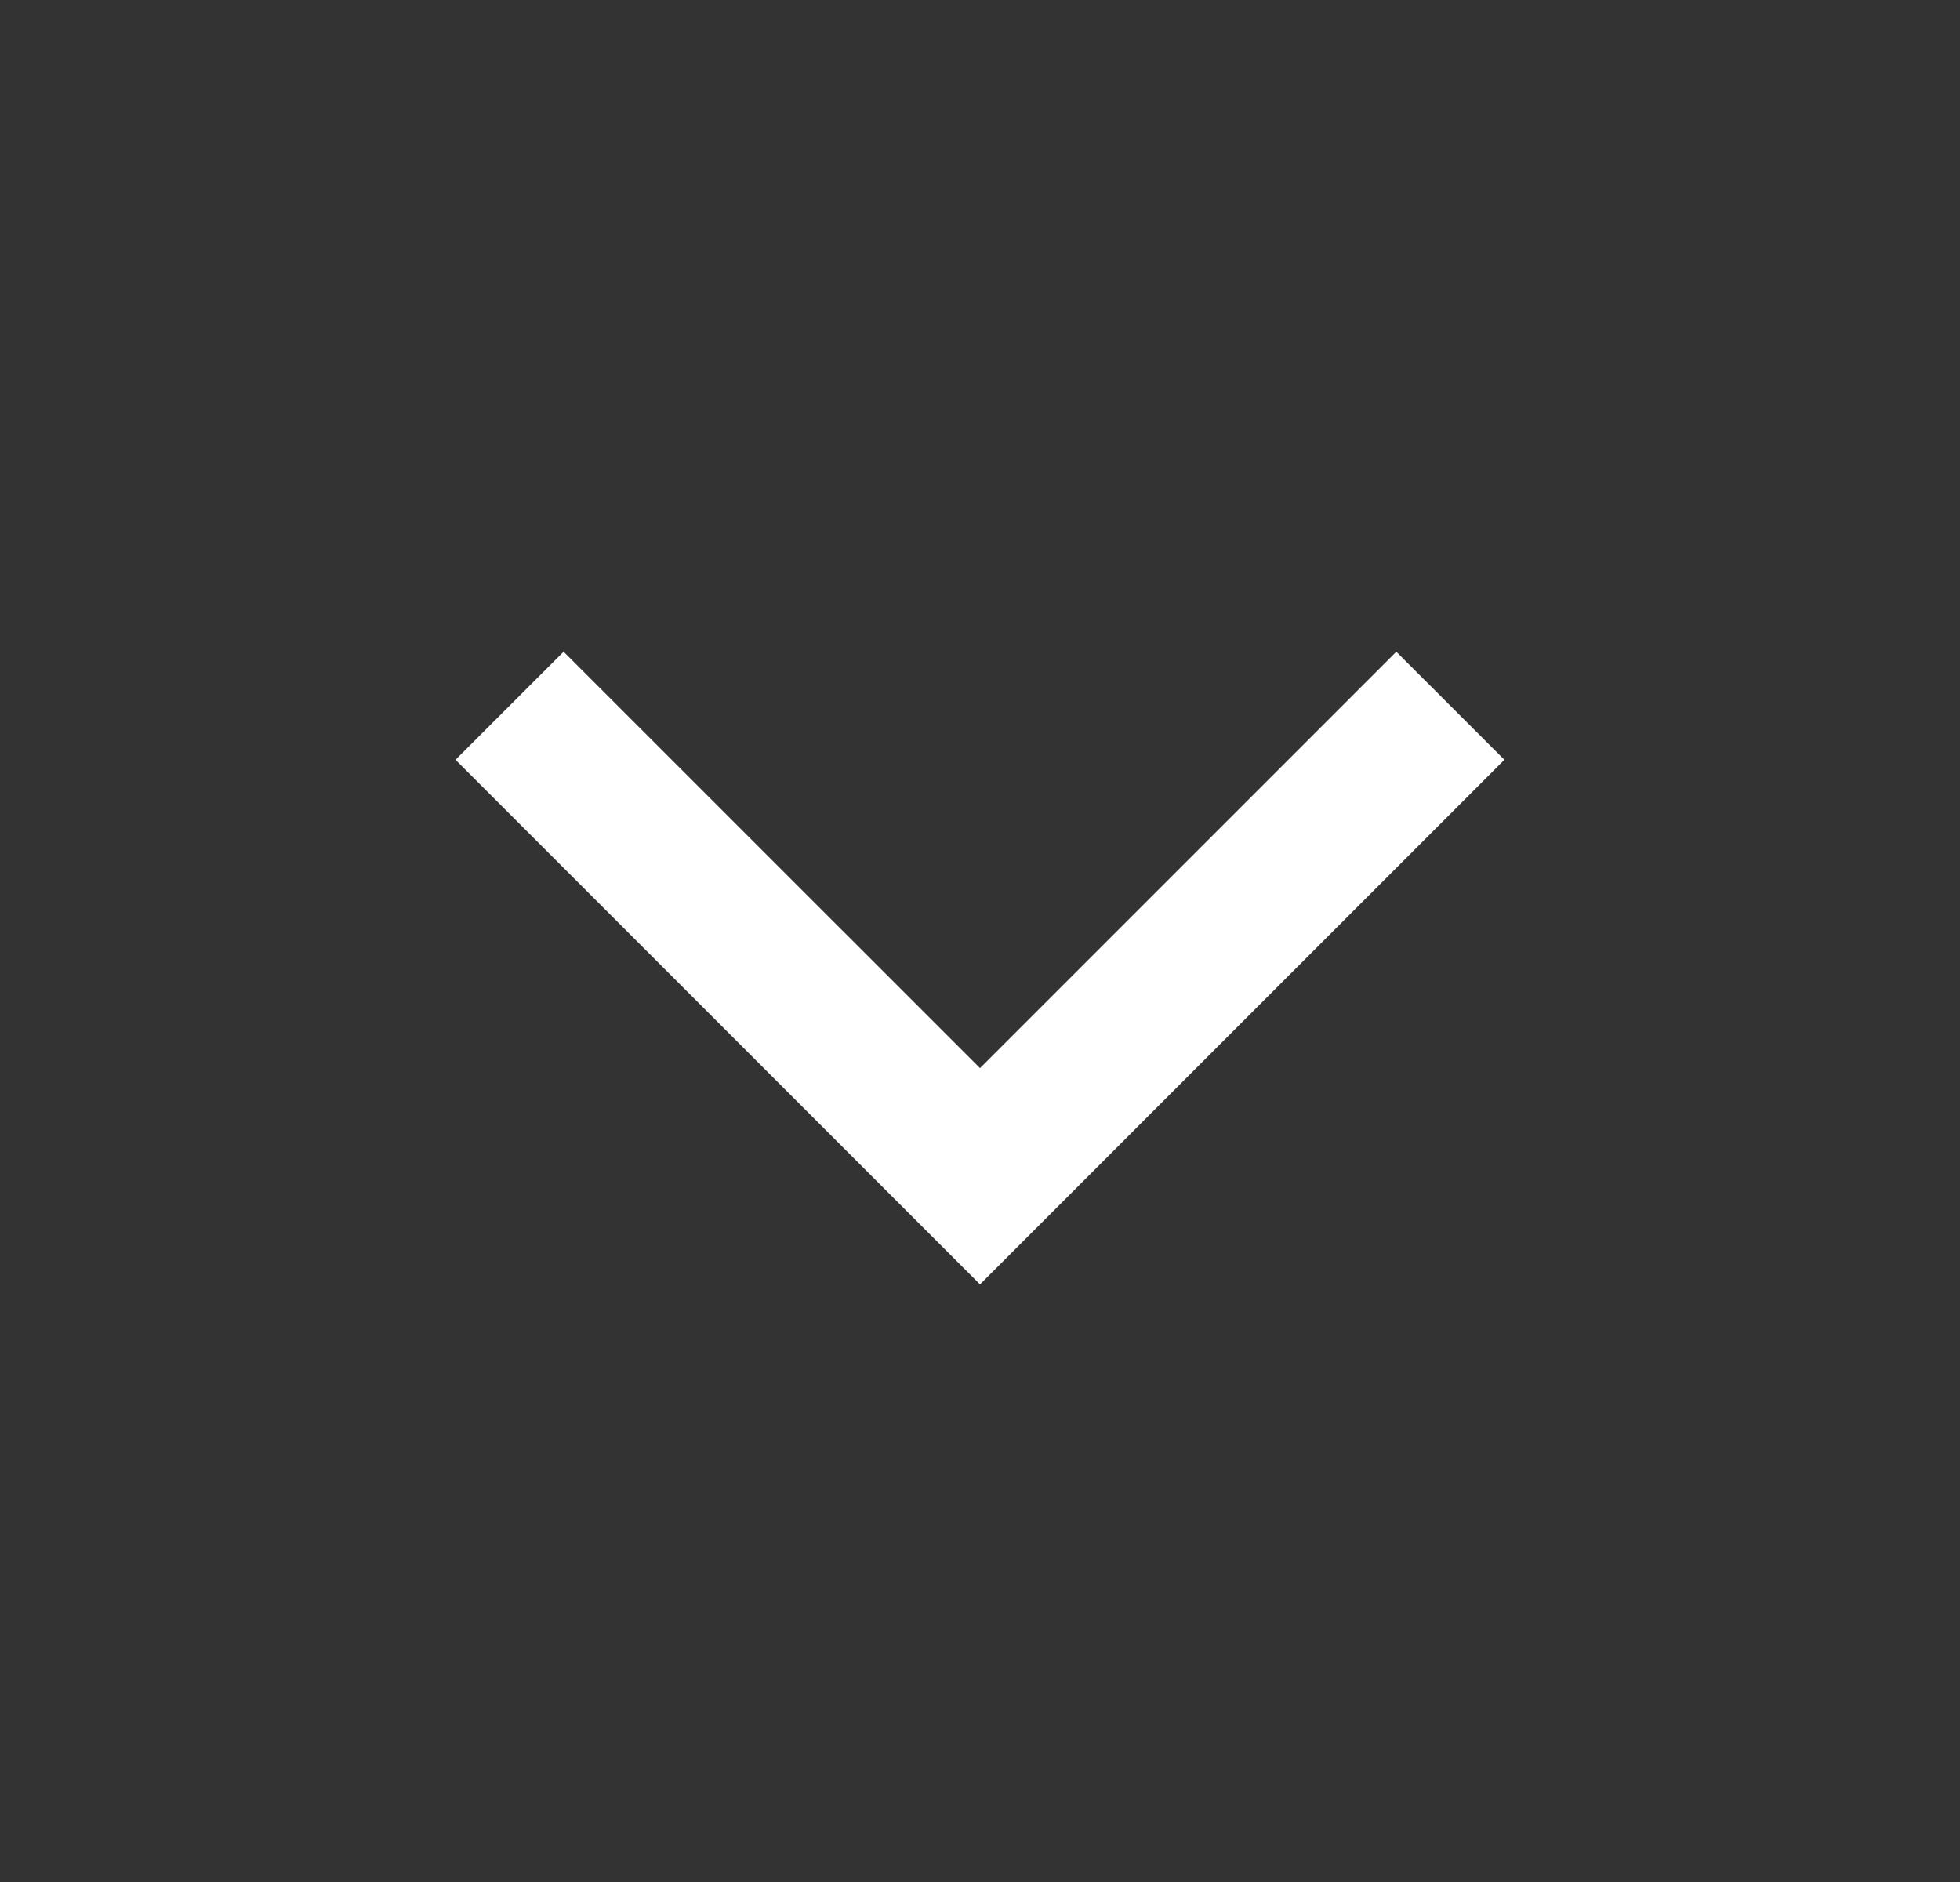 <svg width="25" height="24" viewBox="0 0 25 24" fill="none" xmlns="http://www.w3.org/2000/svg">
<rect x="0" y="0" width="25" height="24" fill="#333333" stroke="none"/>
<g id="chevron-down">
<path id="Union" d="M5.81 9.689L7.189 8.311L12.5 13.621L17.81 8.311L19.189 9.689L12.5 16.379L5.81 9.689Z" fill="white"/>
</g>
</svg>

